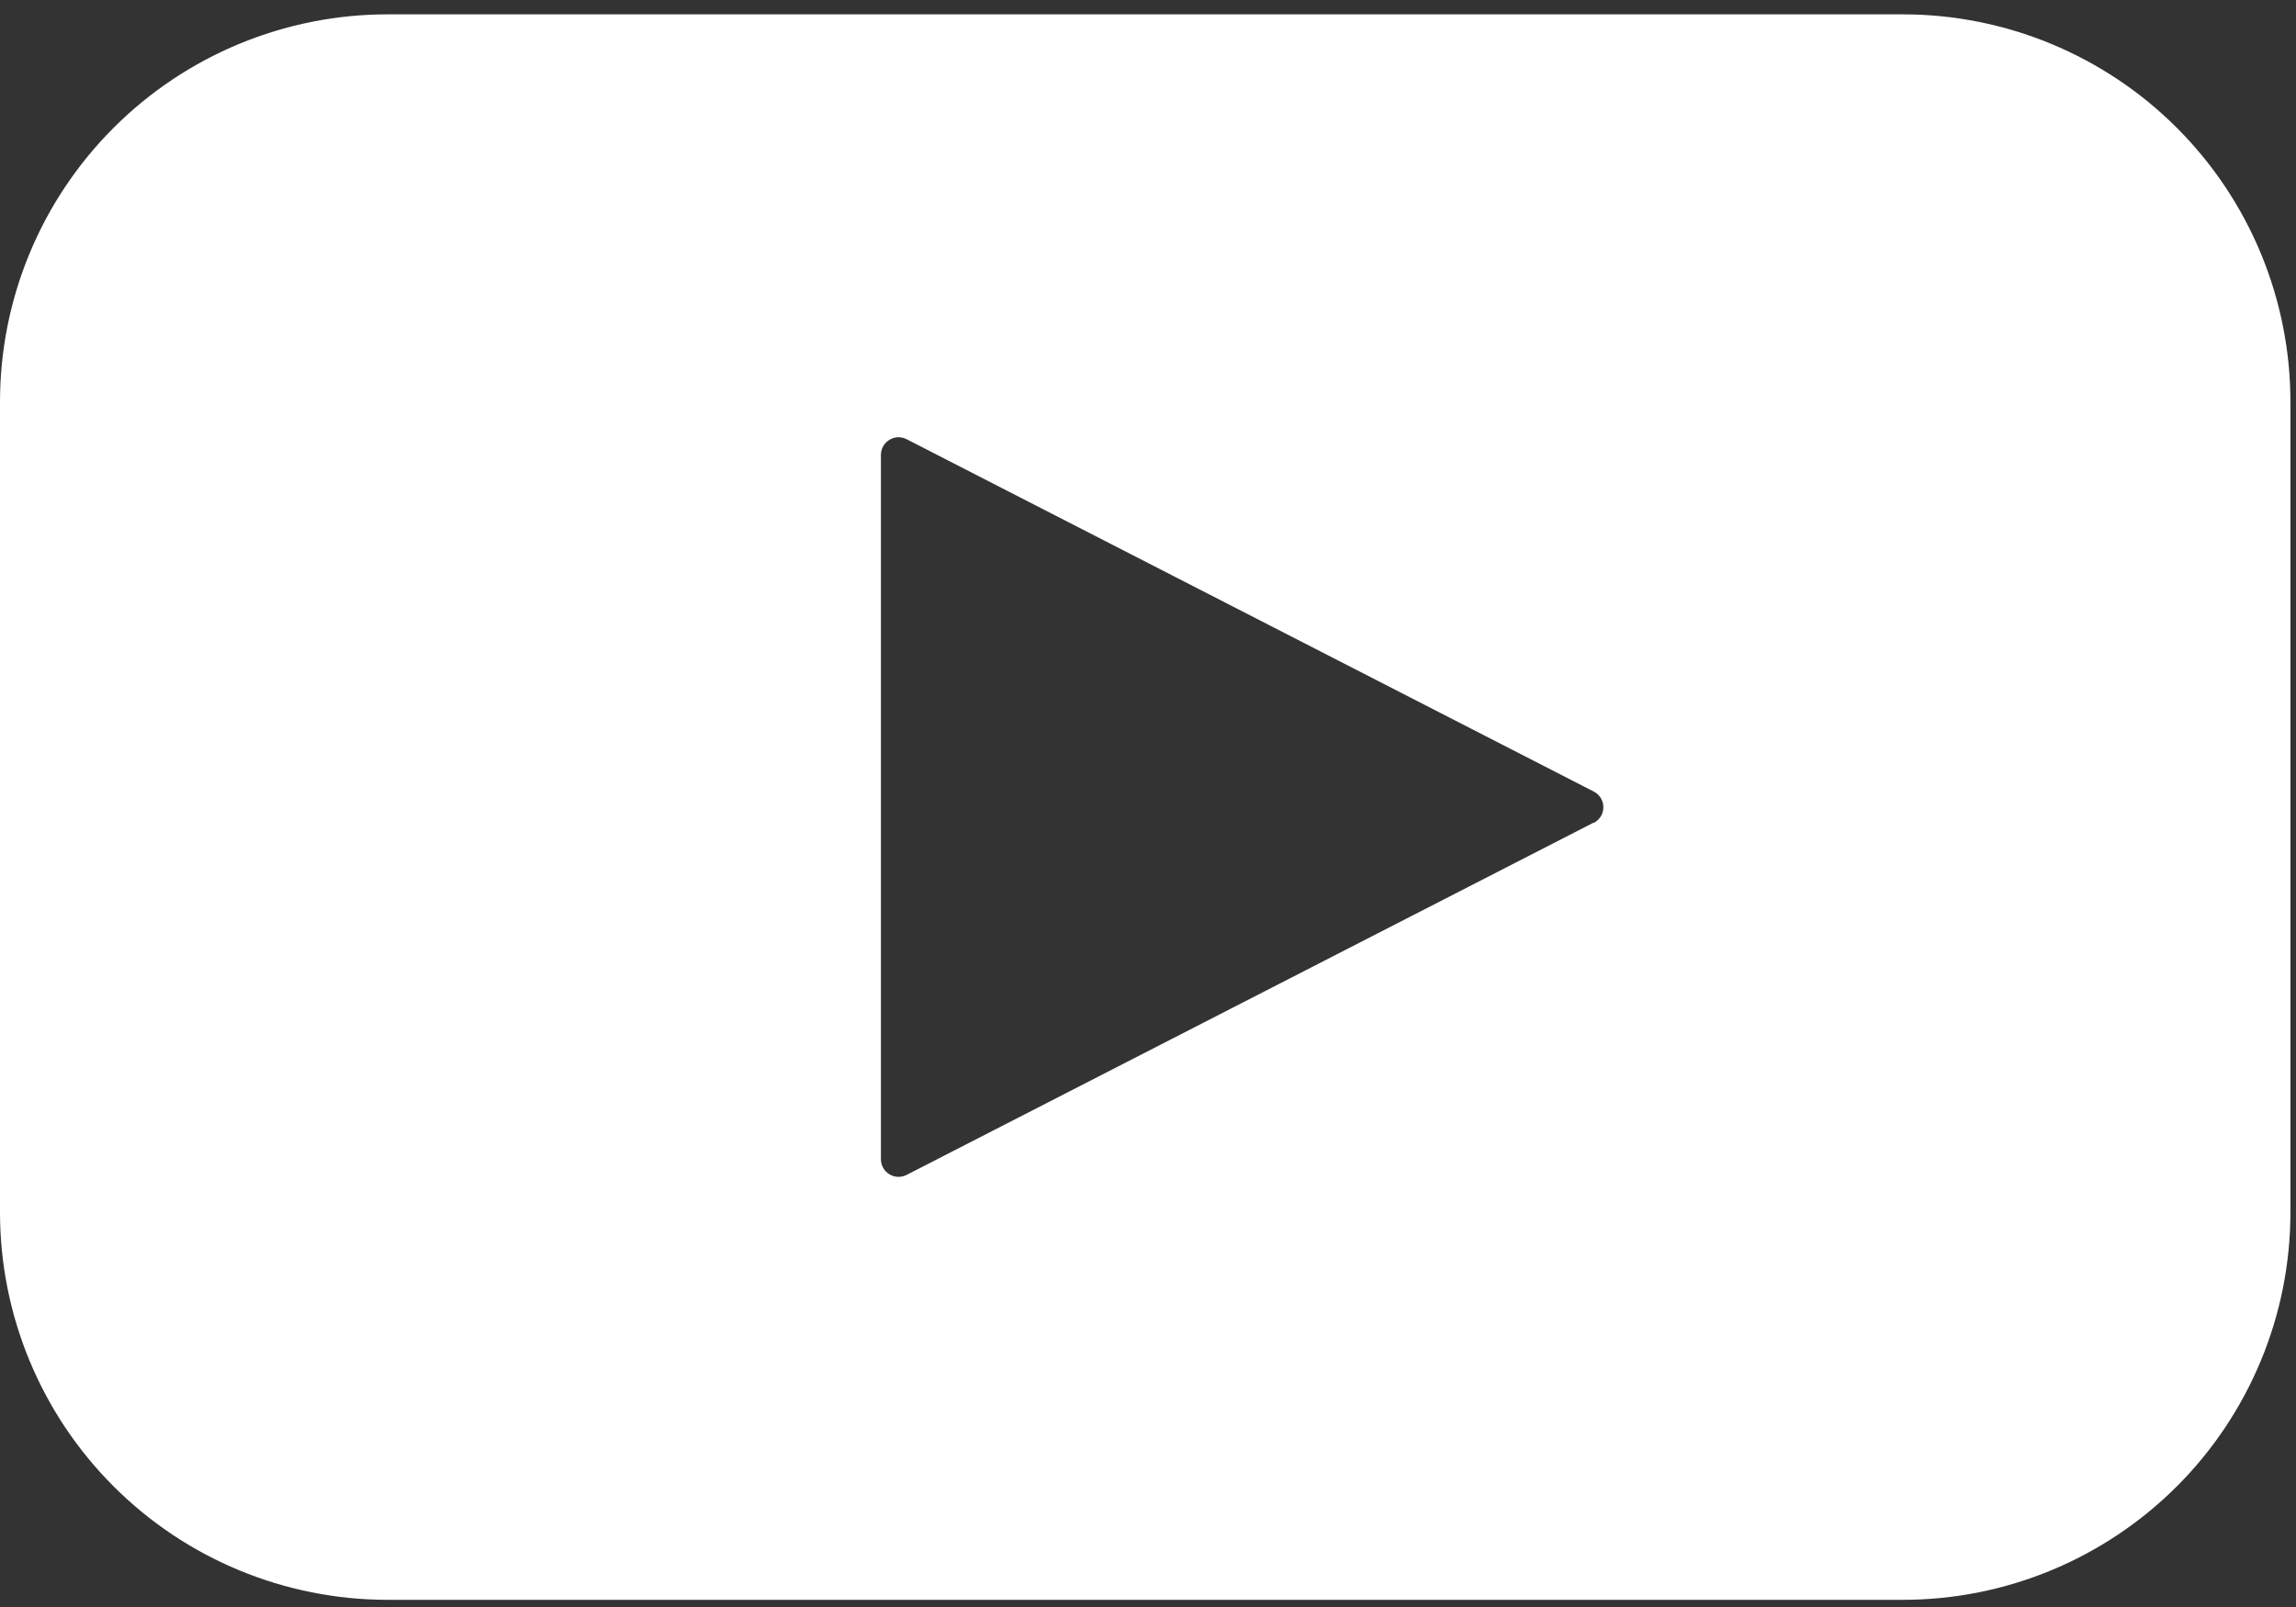 <svg width="40" height="28" viewBox="0 0 40 28" fill="none" xmlns="http://www.w3.org/2000/svg">
<rect x="0" y="0" width="40" height="28" fill="#333333" stroke="none"/>
<path d="M33.15 0.25H6.753H6.753C4.962 0.25 3.244 0.961 1.978 2.228C0.711 3.494 0 5.212 0 7.003V21.122V21.122C0 22.913 0.711 24.631 1.978 25.897C3.244 27.164 4.962 27.875 6.753 27.875H33.15H33.15C34.941 27.875 36.658 27.164 37.925 25.897C39.191 24.631 39.903 22.913 39.903 21.122V7.003V7.003C39.903 5.212 39.191 3.494 37.925 2.228C36.658 0.961 34.941 0.25 33.15 0.25ZM27.766 14.332L15.795 20.471C15.7 20.52 15.587 20.516 15.496 20.461C15.404 20.406 15.348 20.307 15.347 20.201V7.923C15.348 7.816 15.404 7.718 15.496 7.663C15.587 7.607 15.7 7.604 15.795 7.653L27.766 13.792C27.869 13.844 27.933 13.95 27.933 14.065C27.933 14.18 27.869 14.285 27.766 14.338V14.332Z" fill="white"/>
</svg>
